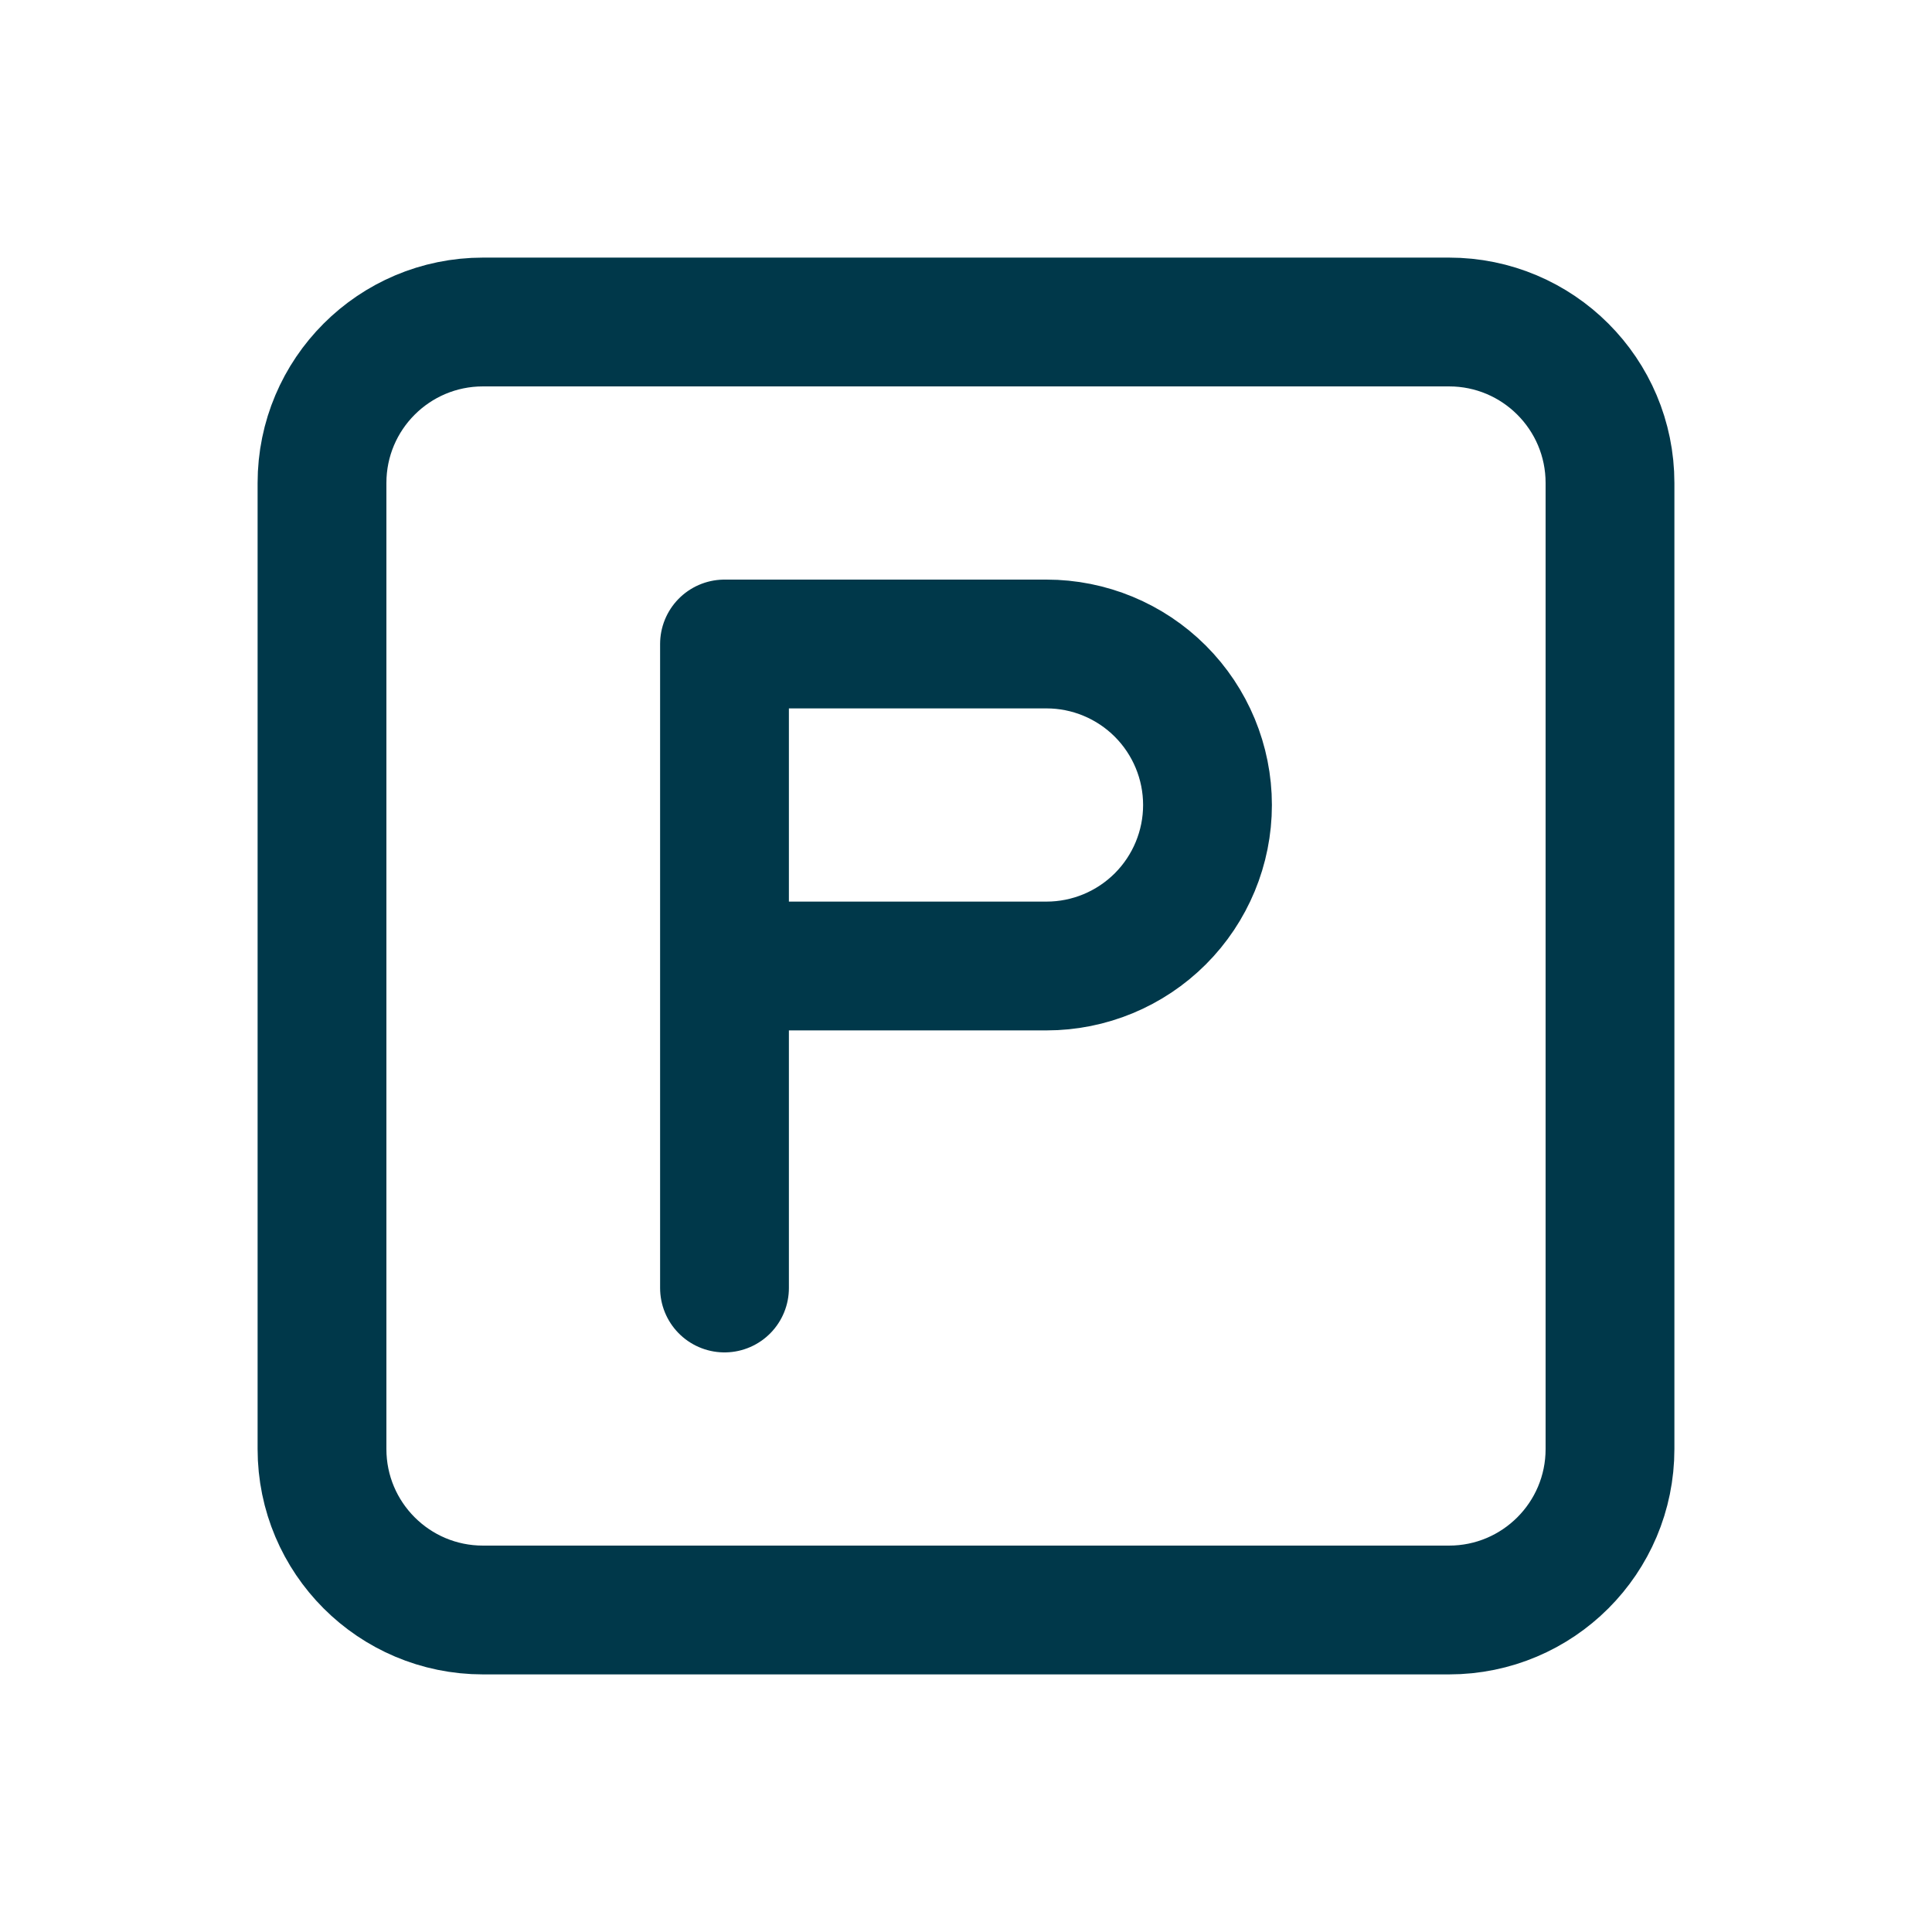 <svg width="24" height="24" viewBox="0 0 24 24" fill="none" xmlns="http://www.w3.org/2000/svg">
<g id="parking" clip-path="url(#clip0_388_3729)">
<path id="Vector" d="M18 4H6C4.895 4 4 4.895 4 6V18C4 19.105 4.895 20 6 20H18C19.105 20 20 19.105 20 18V6C20 4.895 19.105 4 18 4Z" stroke="#00384A" stroke-width="1.6" stroke-linecap="round" stroke-linejoin="round"/>
<path id="Vector_2" d="M9 16V8H13C13.53 8 14.039 8.211 14.414 8.586C14.789 8.961 15 9.47 15 10C15 10.53 14.789 11.039 14.414 11.414C14.039 11.789 13.53 12 13 12H9" stroke="#00384A" stroke-width="1.6" stroke-linecap="round" stroke-linejoin="round"/>
</g>
<defs>
<clipPath id="clip0_388_3729">
<rect width="24" height="24" fill="white"/>
</clipPath>
</defs>
</svg>
